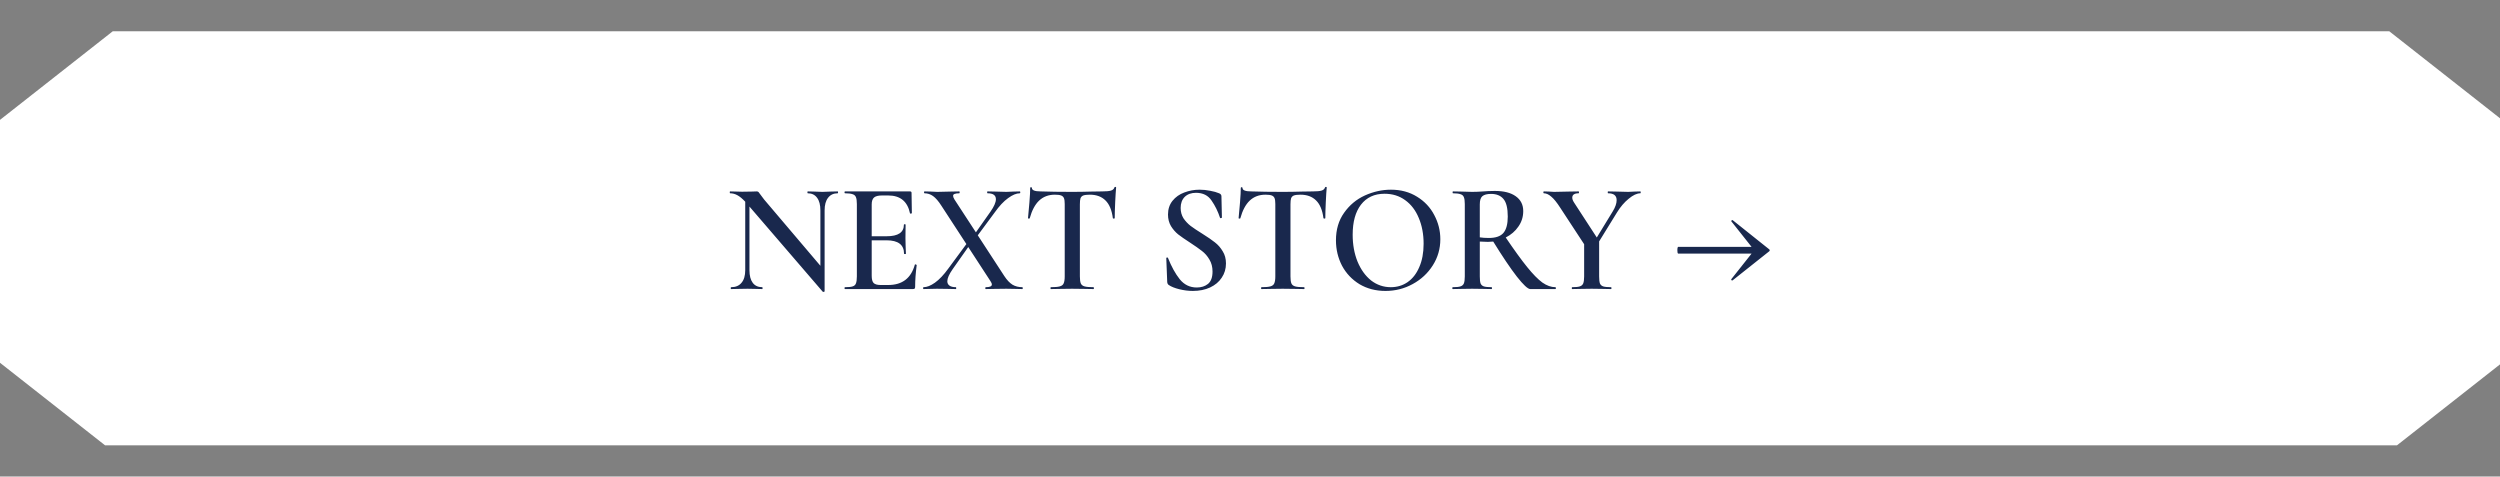 <?xml version="1.0" encoding="UTF-8"?> <svg xmlns="http://www.w3.org/2000/svg" width="320" height="61" viewBox="0 0 320 61" fill="none"><rect x="0" y="0" width="320" height="61" fill="#808080" stroke="none"/> <path fill-rule="evenodd" clip-rule="evenodd" d="M14.438 4H305.823L320 15.139V46.639L306.813 57H13.446L0 46.436V15.344L14.438 4Z" fill="white"></path> <path d="M107.23 24.5C107.256 24.5 107.27 24.54 107.27 24.62C107.27 24.7 107.256 24.74 107.23 24.74C106.696 24.74 106.283 24.933 105.99 25.32C105.696 25.693 105.55 26.233 105.55 26.94V37.28C105.55 37.32 105.516 37.347 105.45 37.36C105.383 37.373 105.336 37.367 105.31 37.34L95.93 26.44V34.58C95.93 35.287 96.07 35.827 96.35 36.2C96.63 36.573 97.036 36.76 97.57 36.76C97.596 36.76 97.61 36.8 97.61 36.88C97.61 36.96 97.596 37 97.57 37C97.21 37 96.936 36.993 96.75 36.98L95.69 36.96L94.51 36.98C94.296 36.993 93.99 37 93.59 37C93.55 37 93.53 36.96 93.53 36.88C93.53 36.8 93.55 36.76 93.59 36.76C94.163 36.76 94.603 36.573 94.91 36.2C95.23 35.827 95.39 35.287 95.39 34.58V25.82C95.016 25.42 94.676 25.14 94.37 24.98C94.076 24.82 93.77 24.74 93.45 24.74C93.423 24.74 93.41 24.7 93.41 24.62C93.41 24.54 93.423 24.5 93.45 24.5L94.25 24.52C94.423 24.533 94.67 24.54 94.99 24.54L96.27 24.52C96.43 24.507 96.623 24.5 96.85 24.5C96.956 24.5 97.036 24.527 97.09 24.58C97.143 24.633 97.223 24.74 97.33 24.9L97.81 25.54L105.01 34.02V26.94C105.01 26.233 104.87 25.693 104.59 25.32C104.31 24.933 103.91 24.74 103.39 24.74C103.363 24.74 103.35 24.7 103.35 24.62C103.35 24.54 103.363 24.5 103.39 24.5L104.21 24.52C104.636 24.547 104.99 24.56 105.27 24.56C105.536 24.56 105.896 24.547 106.35 24.52L107.23 24.5ZM117.098 33.88C117.098 33.853 117.125 33.84 117.178 33.84C117.218 33.84 117.251 33.853 117.278 33.88C117.318 33.893 117.338 33.907 117.338 33.92C117.205 34.933 117.138 35.86 117.138 36.7C117.138 36.807 117.118 36.887 117.078 36.94C117.038 36.98 116.958 37 116.838 37H108.158C108.118 37 108.098 36.96 108.098 36.88C108.098 36.8 108.118 36.76 108.158 36.76C108.611 36.76 108.938 36.727 109.138 36.66C109.351 36.593 109.491 36.467 109.558 36.28C109.638 36.08 109.678 35.78 109.678 35.38V26.12C109.678 25.72 109.638 25.427 109.558 25.24C109.491 25.053 109.351 24.927 109.138 24.86C108.925 24.78 108.598 24.74 108.158 24.74C108.118 24.74 108.098 24.7 108.098 24.62C108.098 24.54 108.118 24.5 108.158 24.5H116.478C116.611 24.5 116.678 24.56 116.678 24.68L116.718 27.28C116.718 27.307 116.678 27.327 116.598 27.34C116.531 27.353 116.491 27.34 116.478 27.3C116.158 25.78 115.231 25.02 113.698 25.02H112.898C112.418 25.02 112.078 25.107 111.878 25.28C111.678 25.453 111.578 25.747 111.578 26.16V30.24H113.498C114.965 30.24 115.698 29.747 115.698 28.76C115.698 28.72 115.731 28.7 115.798 28.7C115.878 28.7 115.918 28.72 115.918 28.76L115.898 30.5L115.918 31.44C115.945 31.867 115.958 32.213 115.958 32.48C115.958 32.507 115.918 32.52 115.838 32.52C115.758 32.52 115.718 32.507 115.718 32.48C115.718 31.333 114.971 30.76 113.478 30.76H111.578V35.3C111.578 35.74 111.658 36.047 111.818 36.22C111.991 36.393 112.291 36.48 112.718 36.48H113.698C115.485 36.48 116.618 35.613 117.098 33.88ZM130.856 36.76C130.896 36.76 130.916 36.8 130.916 36.88C130.916 36.96 130.896 37 130.856 37C130.482 37 130.196 36.993 129.996 36.98L128.816 36.96L127.196 36.98C126.956 36.993 126.616 37 126.176 37C126.136 37 126.116 36.96 126.116 36.88C126.116 36.8 126.136 36.76 126.176 36.76C126.696 36.76 126.956 36.647 126.956 36.42C126.956 36.3 126.896 36.153 126.776 35.98L123.936 31.62L121.936 34.46C121.482 35.113 121.256 35.627 121.256 36C121.256 36.24 121.349 36.427 121.536 36.56C121.722 36.693 121.996 36.76 122.356 36.76C122.382 36.76 122.396 36.8 122.396 36.88C122.396 36.96 122.382 37 122.356 37C121.929 37 121.602 36.993 121.376 36.98L119.936 36.96L119.016 36.98C118.856 36.993 118.589 37 118.216 37C118.176 37 118.156 36.96 118.156 36.88C118.156 36.8 118.176 36.76 118.216 36.76C118.642 36.76 119.129 36.567 119.676 36.18C120.236 35.78 120.809 35.173 121.396 34.36L123.696 31.24L120.476 26.3C120.116 25.74 119.769 25.34 119.436 25.1C119.102 24.86 118.736 24.74 118.336 24.74C118.296 24.74 118.276 24.7 118.276 24.62C118.276 24.54 118.296 24.5 118.336 24.5L119.156 24.52C119.529 24.547 119.802 24.56 119.976 24.56C120.429 24.56 121.002 24.547 121.696 24.52L122.796 24.5C122.822 24.5 122.836 24.54 122.836 24.62C122.836 24.7 122.822 24.74 122.796 24.74C122.529 24.74 122.329 24.767 122.196 24.82C122.062 24.86 121.996 24.947 121.996 25.08C121.996 25.187 122.056 25.34 122.176 25.54L124.916 29.74L126.776 27.1C127.242 26.433 127.476 25.9 127.476 25.5C127.476 24.993 127.116 24.74 126.396 24.74C126.369 24.74 126.356 24.7 126.356 24.62C126.356 24.54 126.369 24.5 126.396 24.5L127.376 24.52C127.909 24.547 128.389 24.56 128.816 24.56C129.082 24.56 129.389 24.547 129.736 24.52L130.536 24.5C130.576 24.5 130.596 24.54 130.596 24.62C130.596 24.7 130.576 24.74 130.536 24.74C130.096 24.74 129.596 24.947 129.036 25.36C128.476 25.76 127.902 26.373 127.316 27.2L125.156 30.12L128.556 35.34C128.889 35.847 129.236 36.213 129.596 36.44C129.956 36.653 130.376 36.76 130.856 36.76ZM135.024 24.92C134.211 24.92 133.537 25.173 133.004 25.68C132.484 26.173 132.084 26.927 131.804 27.94C131.804 27.967 131.764 27.98 131.684 27.98C131.617 27.98 131.584 27.96 131.584 27.92C131.637 27.4 131.697 26.733 131.764 25.92C131.831 25.093 131.864 24.473 131.864 24.06C131.864 23.993 131.897 23.96 131.964 23.96C132.044 23.96 132.084 23.993 132.084 24.06C132.084 24.353 132.457 24.5 133.204 24.5C134.351 24.54 135.691 24.56 137.224 24.56C138.011 24.56 138.844 24.547 139.724 24.52L141.084 24.5C141.591 24.5 141.957 24.467 142.184 24.4C142.424 24.333 142.577 24.2 142.644 24C142.657 23.947 142.697 23.92 142.764 23.92C142.831 23.92 142.864 23.947 142.864 24C142.824 24.413 142.784 25.04 142.744 25.88C142.704 26.72 142.684 27.4 142.684 27.92C142.684 27.96 142.644 27.98 142.564 27.98C142.497 27.98 142.457 27.96 142.444 27.92C142.311 26.893 141.997 26.14 141.504 25.66C141.011 25.167 140.344 24.92 139.504 24.92C139.131 24.92 138.851 24.953 138.664 25.02C138.491 25.087 138.371 25.207 138.304 25.38C138.251 25.54 138.224 25.8 138.224 26.16V35.38C138.224 35.793 138.264 36.093 138.344 36.28C138.424 36.467 138.584 36.593 138.824 36.66C139.064 36.727 139.444 36.76 139.964 36.76C140.004 36.76 140.024 36.8 140.024 36.88C140.024 36.96 140.004 37 139.964 37C139.497 37 139.131 36.993 138.864 36.98L137.224 36.96L135.664 36.98C135.384 36.993 134.997 37 134.504 37C134.477 37 134.464 36.96 134.464 36.88C134.464 36.8 134.477 36.76 134.504 36.76C135.024 36.76 135.404 36.727 135.644 36.66C135.897 36.593 136.064 36.467 136.144 36.28C136.237 36.08 136.284 35.78 136.284 35.38V26.12C136.284 25.773 136.251 25.52 136.184 25.36C136.117 25.2 135.997 25.087 135.824 25.02C135.651 24.953 135.384 24.92 135.024 24.92ZM151.124 26.62C151.124 27.113 151.244 27.553 151.484 27.94C151.738 28.313 152.044 28.64 152.404 28.92C152.778 29.2 153.278 29.533 153.904 29.92C154.584 30.347 155.118 30.713 155.504 31.02C155.904 31.327 156.238 31.707 156.504 32.16C156.784 32.6 156.924 33.12 156.924 33.72C156.924 34.4 156.744 35.007 156.384 35.54C156.038 36.073 155.538 36.493 154.884 36.8C154.244 37.093 153.511 37.24 152.684 37.24C152.124 37.24 151.544 37.167 150.944 37.02C150.358 36.873 149.911 36.693 149.604 36.48C149.484 36.4 149.418 36.273 149.404 36.1L149.284 33.06V33.04C149.284 32.987 149.318 32.96 149.384 32.96C149.451 32.947 149.491 32.967 149.504 33.02C149.944 34.127 150.444 35.033 151.004 35.74C151.578 36.447 152.304 36.8 153.184 36.8C153.758 36.8 154.238 36.647 154.624 36.34C155.011 36.02 155.204 35.493 155.204 34.76C155.204 34.173 155.071 33.66 154.804 33.22C154.551 32.78 154.231 32.413 153.844 32.12C153.471 31.827 152.958 31.467 152.304 31.04C151.664 30.627 151.164 30.28 150.804 30C150.444 29.707 150.138 29.353 149.884 28.94C149.631 28.513 149.504 28.02 149.504 27.46C149.504 26.767 149.698 26.18 150.084 25.7C150.471 25.22 150.971 24.867 151.584 24.64C152.211 24.4 152.864 24.28 153.544 24.28C153.998 24.28 154.451 24.327 154.904 24.42C155.358 24.5 155.738 24.607 156.044 24.74C156.244 24.82 156.344 24.947 156.344 25.12L156.404 27.84C156.404 27.88 156.364 27.907 156.284 27.92C156.218 27.933 156.178 27.92 156.164 27.88C155.898 27.067 155.538 26.333 155.084 25.68C154.644 25.013 153.978 24.68 153.084 24.68C152.484 24.68 152.004 24.853 151.644 25.2C151.298 25.547 151.124 26.02 151.124 26.62ZM161.981 24.92C161.168 24.92 160.494 25.173 159.961 25.68C159.441 26.173 159.041 26.927 158.761 27.94C158.761 27.967 158.721 27.98 158.641 27.98C158.574 27.98 158.541 27.96 158.541 27.92C158.594 27.4 158.654 26.733 158.721 25.92C158.788 25.093 158.821 24.473 158.821 24.06C158.821 23.993 158.854 23.96 158.921 23.96C159.001 23.96 159.041 23.993 159.041 24.06C159.041 24.353 159.414 24.5 160.161 24.5C161.308 24.54 162.648 24.56 164.181 24.56C164.968 24.56 165.801 24.547 166.681 24.52L168.041 24.5C168.548 24.5 168.914 24.467 169.141 24.4C169.381 24.333 169.534 24.2 169.601 24C169.614 23.947 169.654 23.92 169.721 23.92C169.788 23.92 169.821 23.947 169.821 24C169.781 24.413 169.741 25.04 169.701 25.88C169.661 26.72 169.641 27.4 169.641 27.92C169.641 27.96 169.601 27.98 169.521 27.98C169.454 27.98 169.414 27.96 169.401 27.92C169.268 26.893 168.954 26.14 168.461 25.66C167.968 25.167 167.301 24.92 166.461 24.92C166.088 24.92 165.808 24.953 165.621 25.02C165.448 25.087 165.328 25.207 165.261 25.38C165.208 25.54 165.181 25.8 165.181 26.16V35.38C165.181 35.793 165.221 36.093 165.301 36.28C165.381 36.467 165.541 36.593 165.781 36.66C166.021 36.727 166.401 36.76 166.921 36.76C166.961 36.76 166.981 36.8 166.981 36.88C166.981 36.96 166.961 37 166.921 37C166.454 37 166.088 36.993 165.821 36.98L164.181 36.96L162.621 36.98C162.341 36.993 161.954 37 161.461 37C161.434 37 161.421 36.96 161.421 36.88C161.421 36.8 161.434 36.76 161.461 36.76C161.981 36.76 162.361 36.727 162.601 36.66C162.854 36.593 163.021 36.467 163.101 36.28C163.194 36.08 163.241 35.78 163.241 35.38V26.12C163.241 25.773 163.208 25.52 163.141 25.36C163.074 25.2 162.954 25.087 162.781 25.02C162.608 24.953 162.341 24.92 161.981 24.92ZM177.342 37.24C176.102 37.24 174.995 36.953 174.022 36.38C173.062 35.793 172.315 35.007 171.782 34.02C171.262 33.02 171.002 31.933 171.002 30.76C171.002 29.387 171.348 28.213 172.042 27.24C172.735 26.253 173.622 25.513 174.702 25.02C175.795 24.527 176.908 24.28 178.042 24.28C179.308 24.28 180.422 24.58 181.382 25.18C182.342 25.767 183.075 26.547 183.582 27.52C184.102 28.493 184.362 29.527 184.362 30.62C184.362 31.833 184.042 32.947 183.402 33.96C182.762 34.973 181.902 35.773 180.822 36.36C179.755 36.947 178.595 37.24 177.342 37.24ZM178.022 36.76C178.822 36.76 179.535 36.547 180.162 36.12C180.802 35.68 181.302 35.04 181.662 34.2C182.035 33.36 182.222 32.36 182.222 31.2C182.222 29.973 182.015 28.873 181.602 27.9C181.202 26.927 180.622 26.167 179.862 25.62C179.115 25.073 178.235 24.8 177.222 24.8C175.928 24.8 174.922 25.267 174.202 26.2C173.495 27.12 173.142 28.4 173.142 30.04C173.142 31.307 173.348 32.453 173.762 33.48C174.188 34.507 174.768 35.313 175.502 35.9C176.248 36.473 177.088 36.76 178.022 36.76ZM199.094 36.76C199.134 36.76 199.154 36.8 199.154 36.88C199.154 36.96 199.134 37 199.094 37H195.874C195.567 37 194.994 36.467 194.154 35.4C193.327 34.333 192.321 32.84 191.134 30.92C190.841 30.947 190.614 30.96 190.454 30.96C190.161 30.96 189.814 30.947 189.414 30.92V35.38C189.414 35.793 189.447 36.093 189.514 36.28C189.594 36.467 189.734 36.593 189.934 36.66C190.147 36.727 190.481 36.76 190.934 36.76C190.961 36.76 190.974 36.8 190.974 36.88C190.974 36.96 190.961 37 190.934 37C190.494 37 190.154 36.993 189.914 36.98L188.434 36.96L186.994 36.98C186.741 36.993 186.394 37 185.954 37C185.914 37 185.894 36.96 185.894 36.88C185.894 36.8 185.914 36.76 185.954 36.76C186.407 36.76 186.734 36.727 186.934 36.66C187.147 36.593 187.294 36.467 187.374 36.28C187.454 36.08 187.494 35.78 187.494 35.38V26.12C187.494 25.72 187.454 25.427 187.374 25.24C187.307 25.053 187.167 24.927 186.954 24.86C186.741 24.78 186.414 24.74 185.974 24.74C185.947 24.74 185.934 24.7 185.934 24.62C185.934 24.54 185.947 24.5 185.974 24.5L187.014 24.52C187.601 24.547 188.074 24.56 188.434 24.56C188.874 24.56 189.354 24.54 189.874 24.5C190.047 24.487 190.254 24.473 190.494 24.46C190.747 24.447 191.027 24.44 191.334 24.44C192.494 24.44 193.387 24.667 194.014 25.12C194.654 25.573 194.974 26.207 194.974 27.02C194.974 27.753 194.767 28.413 194.354 29C193.954 29.587 193.414 30.053 192.734 30.4C193.827 32.013 194.741 33.273 195.474 34.18C196.207 35.087 196.854 35.747 197.414 36.16C197.987 36.56 198.547 36.76 199.094 36.76ZM189.414 30.38C189.734 30.433 190.121 30.46 190.574 30.46C191.441 30.46 192.061 30.247 192.434 29.82C192.807 29.38 192.994 28.68 192.994 27.72C192.994 26.64 192.807 25.887 192.434 25.46C192.074 25.033 191.547 24.82 190.854 24.82C190.334 24.82 189.961 24.92 189.734 25.12C189.521 25.307 189.414 25.653 189.414 26.16V30.38ZM209.97 24.5C209.997 24.5 210.01 24.54 210.01 24.62C210.01 24.7 209.997 24.74 209.97 24.74C209.53 24.74 209.03 24.973 208.47 25.44C207.91 25.893 207.41 26.48 206.97 27.2L204.69 30.9V35.38C204.69 35.793 204.724 36.093 204.79 36.28C204.87 36.467 205.01 36.593 205.21 36.66C205.424 36.727 205.757 36.76 206.21 36.76C206.25 36.76 206.27 36.8 206.27 36.88C206.27 36.96 206.25 37 206.21 37C205.77 37 205.43 36.993 205.19 36.98L203.73 36.96L202.29 36.98C202.024 36.993 201.67 37 201.23 37C201.204 37 201.19 36.96 201.19 36.88C201.19 36.8 201.204 36.76 201.23 36.76C201.684 36.76 202.01 36.727 202.21 36.66C202.424 36.593 202.57 36.467 202.65 36.28C202.73 36.08 202.77 35.78 202.77 35.38V31.26L199.73 26.62C199.277 25.913 198.884 25.427 198.55 25.16C198.23 24.88 197.917 24.74 197.61 24.74C197.57 24.74 197.55 24.7 197.55 24.62C197.55 24.54 197.57 24.5 197.61 24.5L198.27 24.52C198.564 24.547 198.777 24.56 198.91 24.56C199.364 24.56 200.004 24.547 200.83 24.52L202.07 24.5C202.097 24.5 202.11 24.54 202.11 24.62C202.11 24.7 202.097 24.74 202.07 24.74C201.524 24.74 201.25 24.927 201.25 25.3C201.25 25.487 201.33 25.7 201.49 25.94L204.39 30.4L206.43 27.06C206.764 26.513 206.93 26.033 206.93 25.62C206.93 25.033 206.564 24.74 205.83 24.74C205.804 24.74 205.79 24.7 205.79 24.62C205.79 24.54 205.804 24.5 205.83 24.5L206.87 24.52C207.43 24.547 207.944 24.56 208.41 24.56C208.637 24.56 208.91 24.547 209.23 24.52L209.97 24.5ZM226.442 31.9C226.495 31.927 226.522 31.973 226.522 32.04C226.522 32.107 226.495 32.153 226.442 32.18L221.782 35.88C221.769 35.893 221.749 35.9 221.722 35.9C221.682 35.9 221.649 35.887 221.622 35.86C221.595 35.82 221.589 35.78 221.602 35.74L224.202 32.46H214.802C214.775 32.46 214.749 32.413 214.722 32.32C214.709 32.213 214.702 32.107 214.702 32C214.702 31.907 214.709 31.82 214.722 31.74C214.749 31.647 214.769 31.6 214.782 31.6H224.202L221.602 28.32V28.3C221.602 28.26 221.622 28.227 221.662 28.2C221.702 28.16 221.742 28.153 221.782 28.18L226.442 31.9Z" fill="#19284D"></path> </svg> 